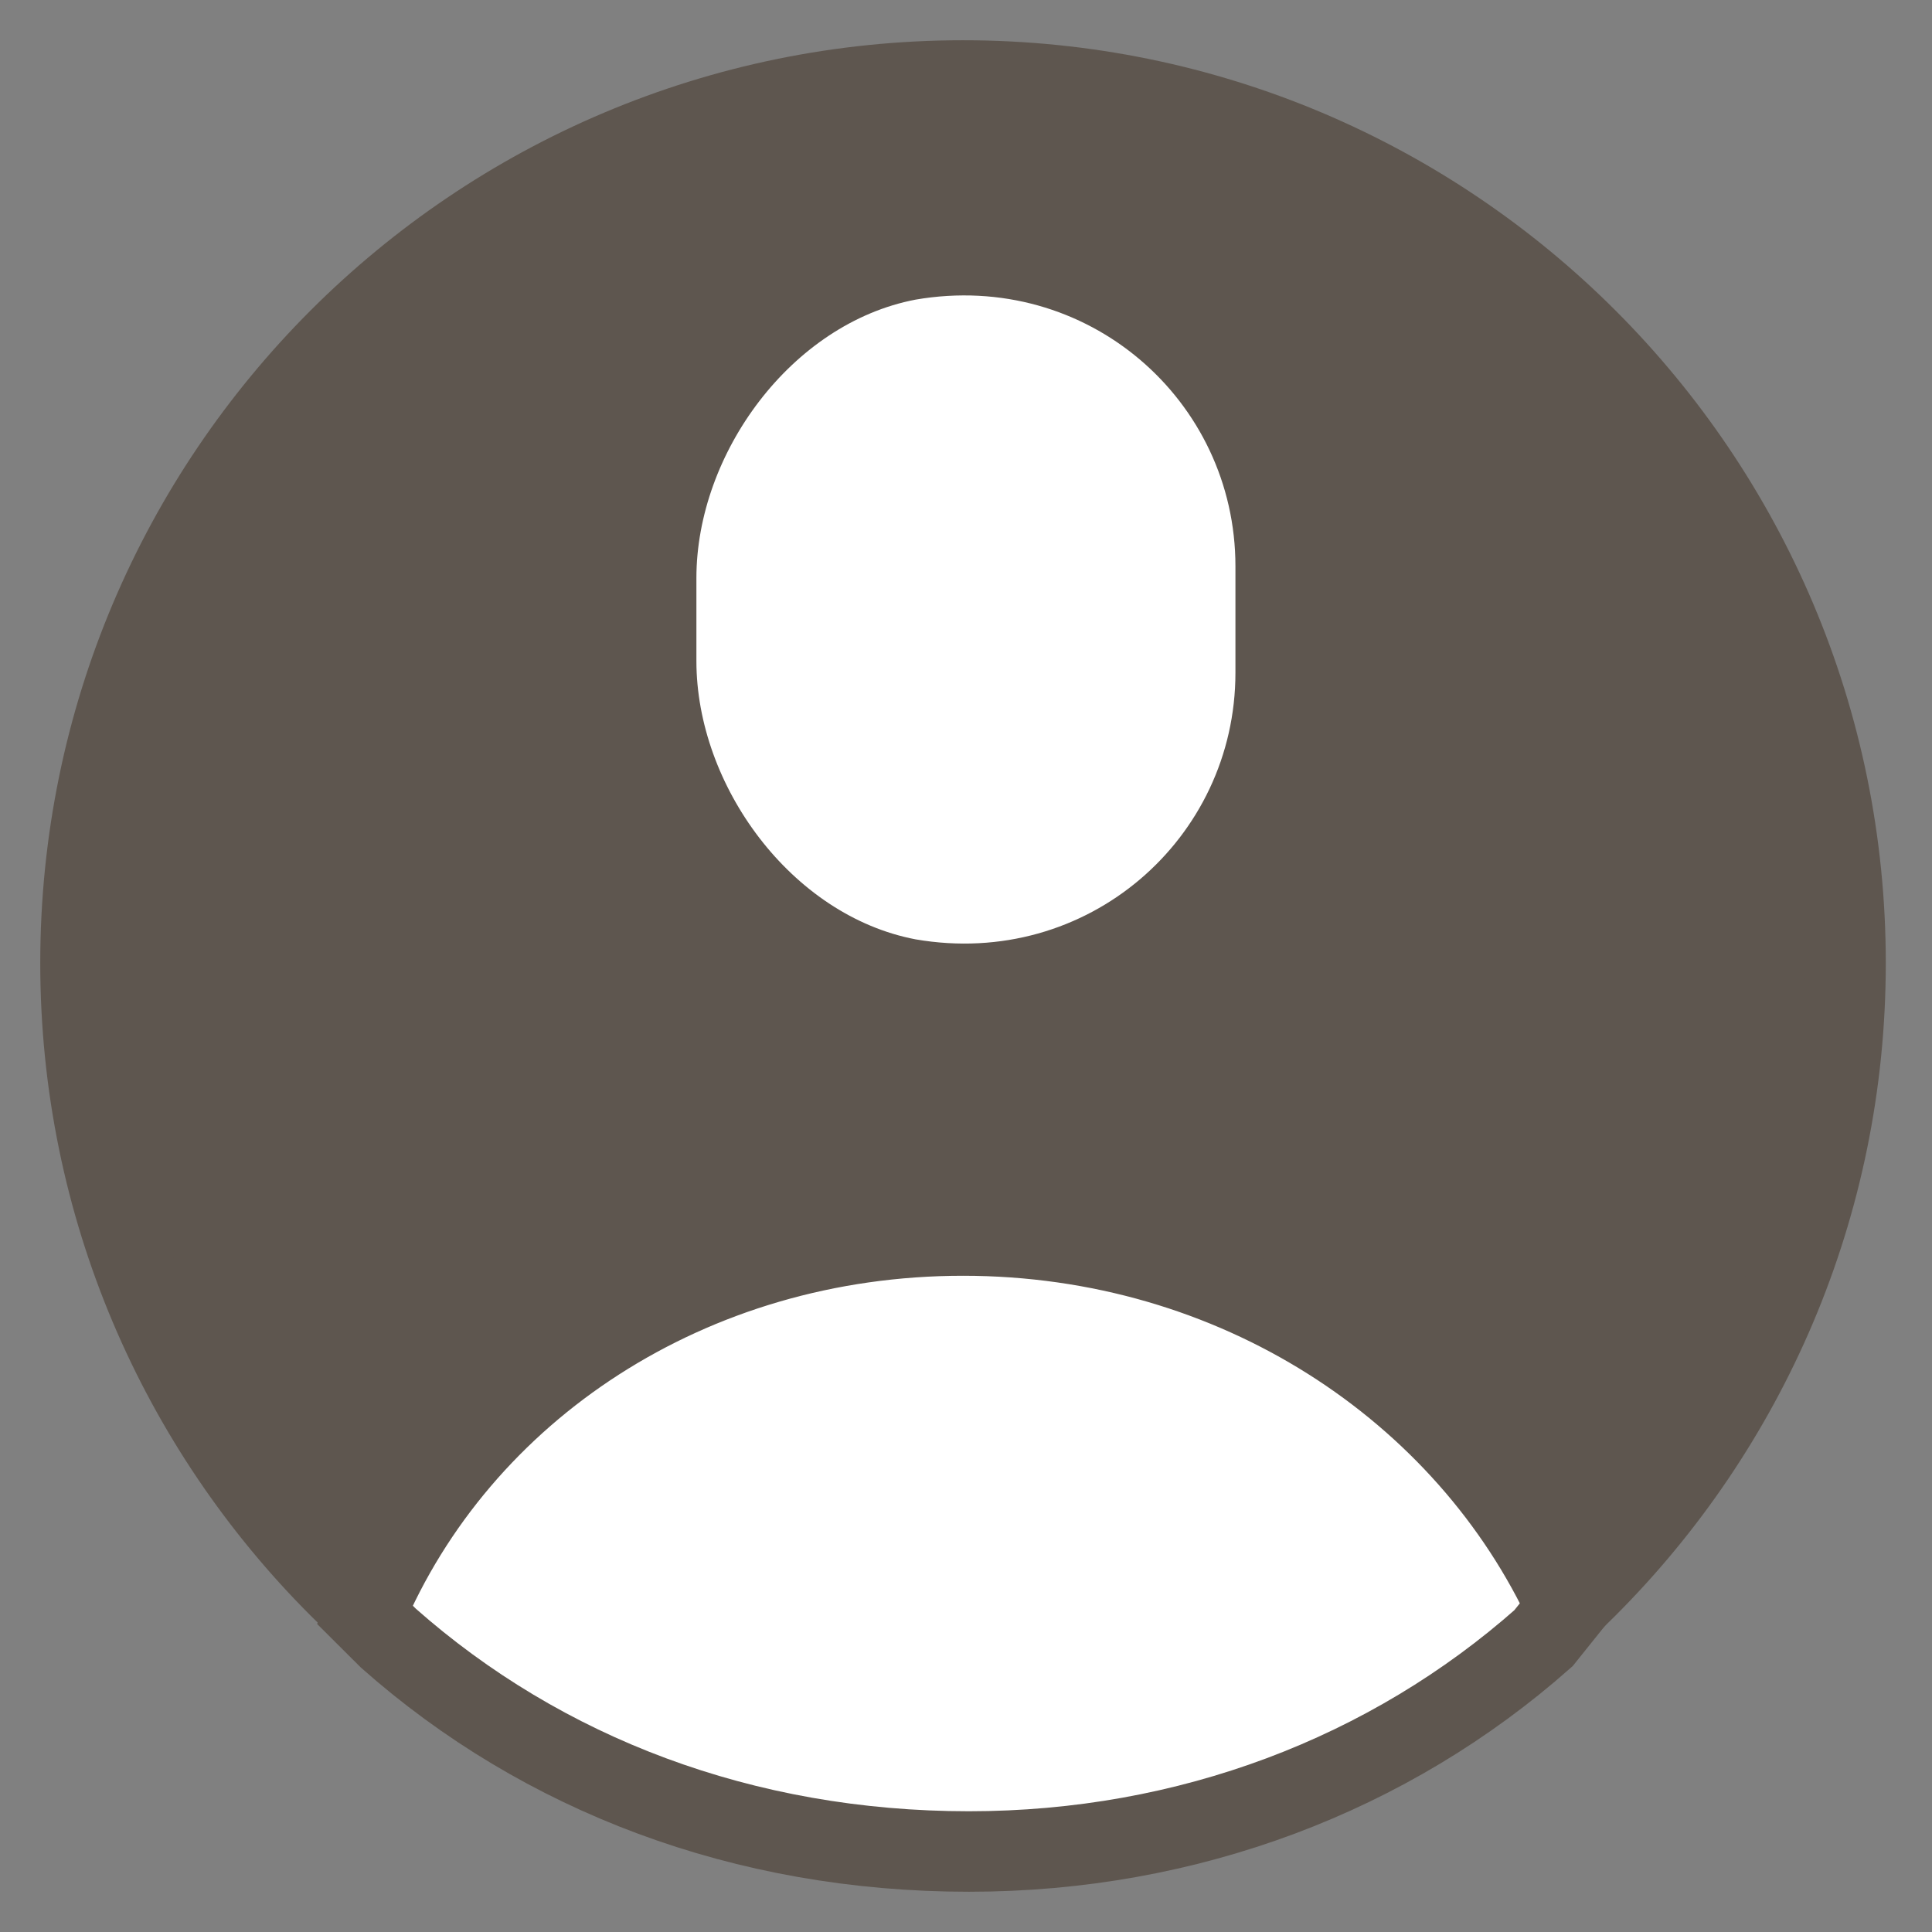 <svg width="24" height="24" viewBox="0 0 24 24" fill="none" xmlns="http://www.w3.org/2000/svg">
<rect x="0" y="0" width="24" height="24" fill="#808080" stroke="none"/>
<path d="M11.963 22.926C18.018 22.926 22.926 18.018 22.926 11.963C22.926 5.908 18.018 1 11.963 1C5.908 1 1 5.908 1 11.963C1 18.018 5.908 22.926 11.963 22.926Z" fill="#5E564F" stroke="#5E564F" stroke-miterlimit="10"/>
<path d="M15.347 8.358C15.347 10.418 13.508 12.037 11.374 11.669C9.829 11.375 8.651 9.756 8.651 8.211V7.181C8.651 5.635 9.829 4.017 11.374 3.722C13.508 3.355 15.347 4.973 15.347 7.033V8.358Z" fill="white"/>
<path d="M19.468 19.983C18.217 17.261 15.347 15.348 11.963 15.348C8.578 15.348 5.709 17.261 4.531 20.057L4.826 20.351C6.739 22.044 9.24 23 12.036 23C14.759 23 17.26 22.044 19.173 20.351L19.468 19.983Z" fill="white" stroke="#5E564F" stroke-miterlimit="10"/>
</svg>
